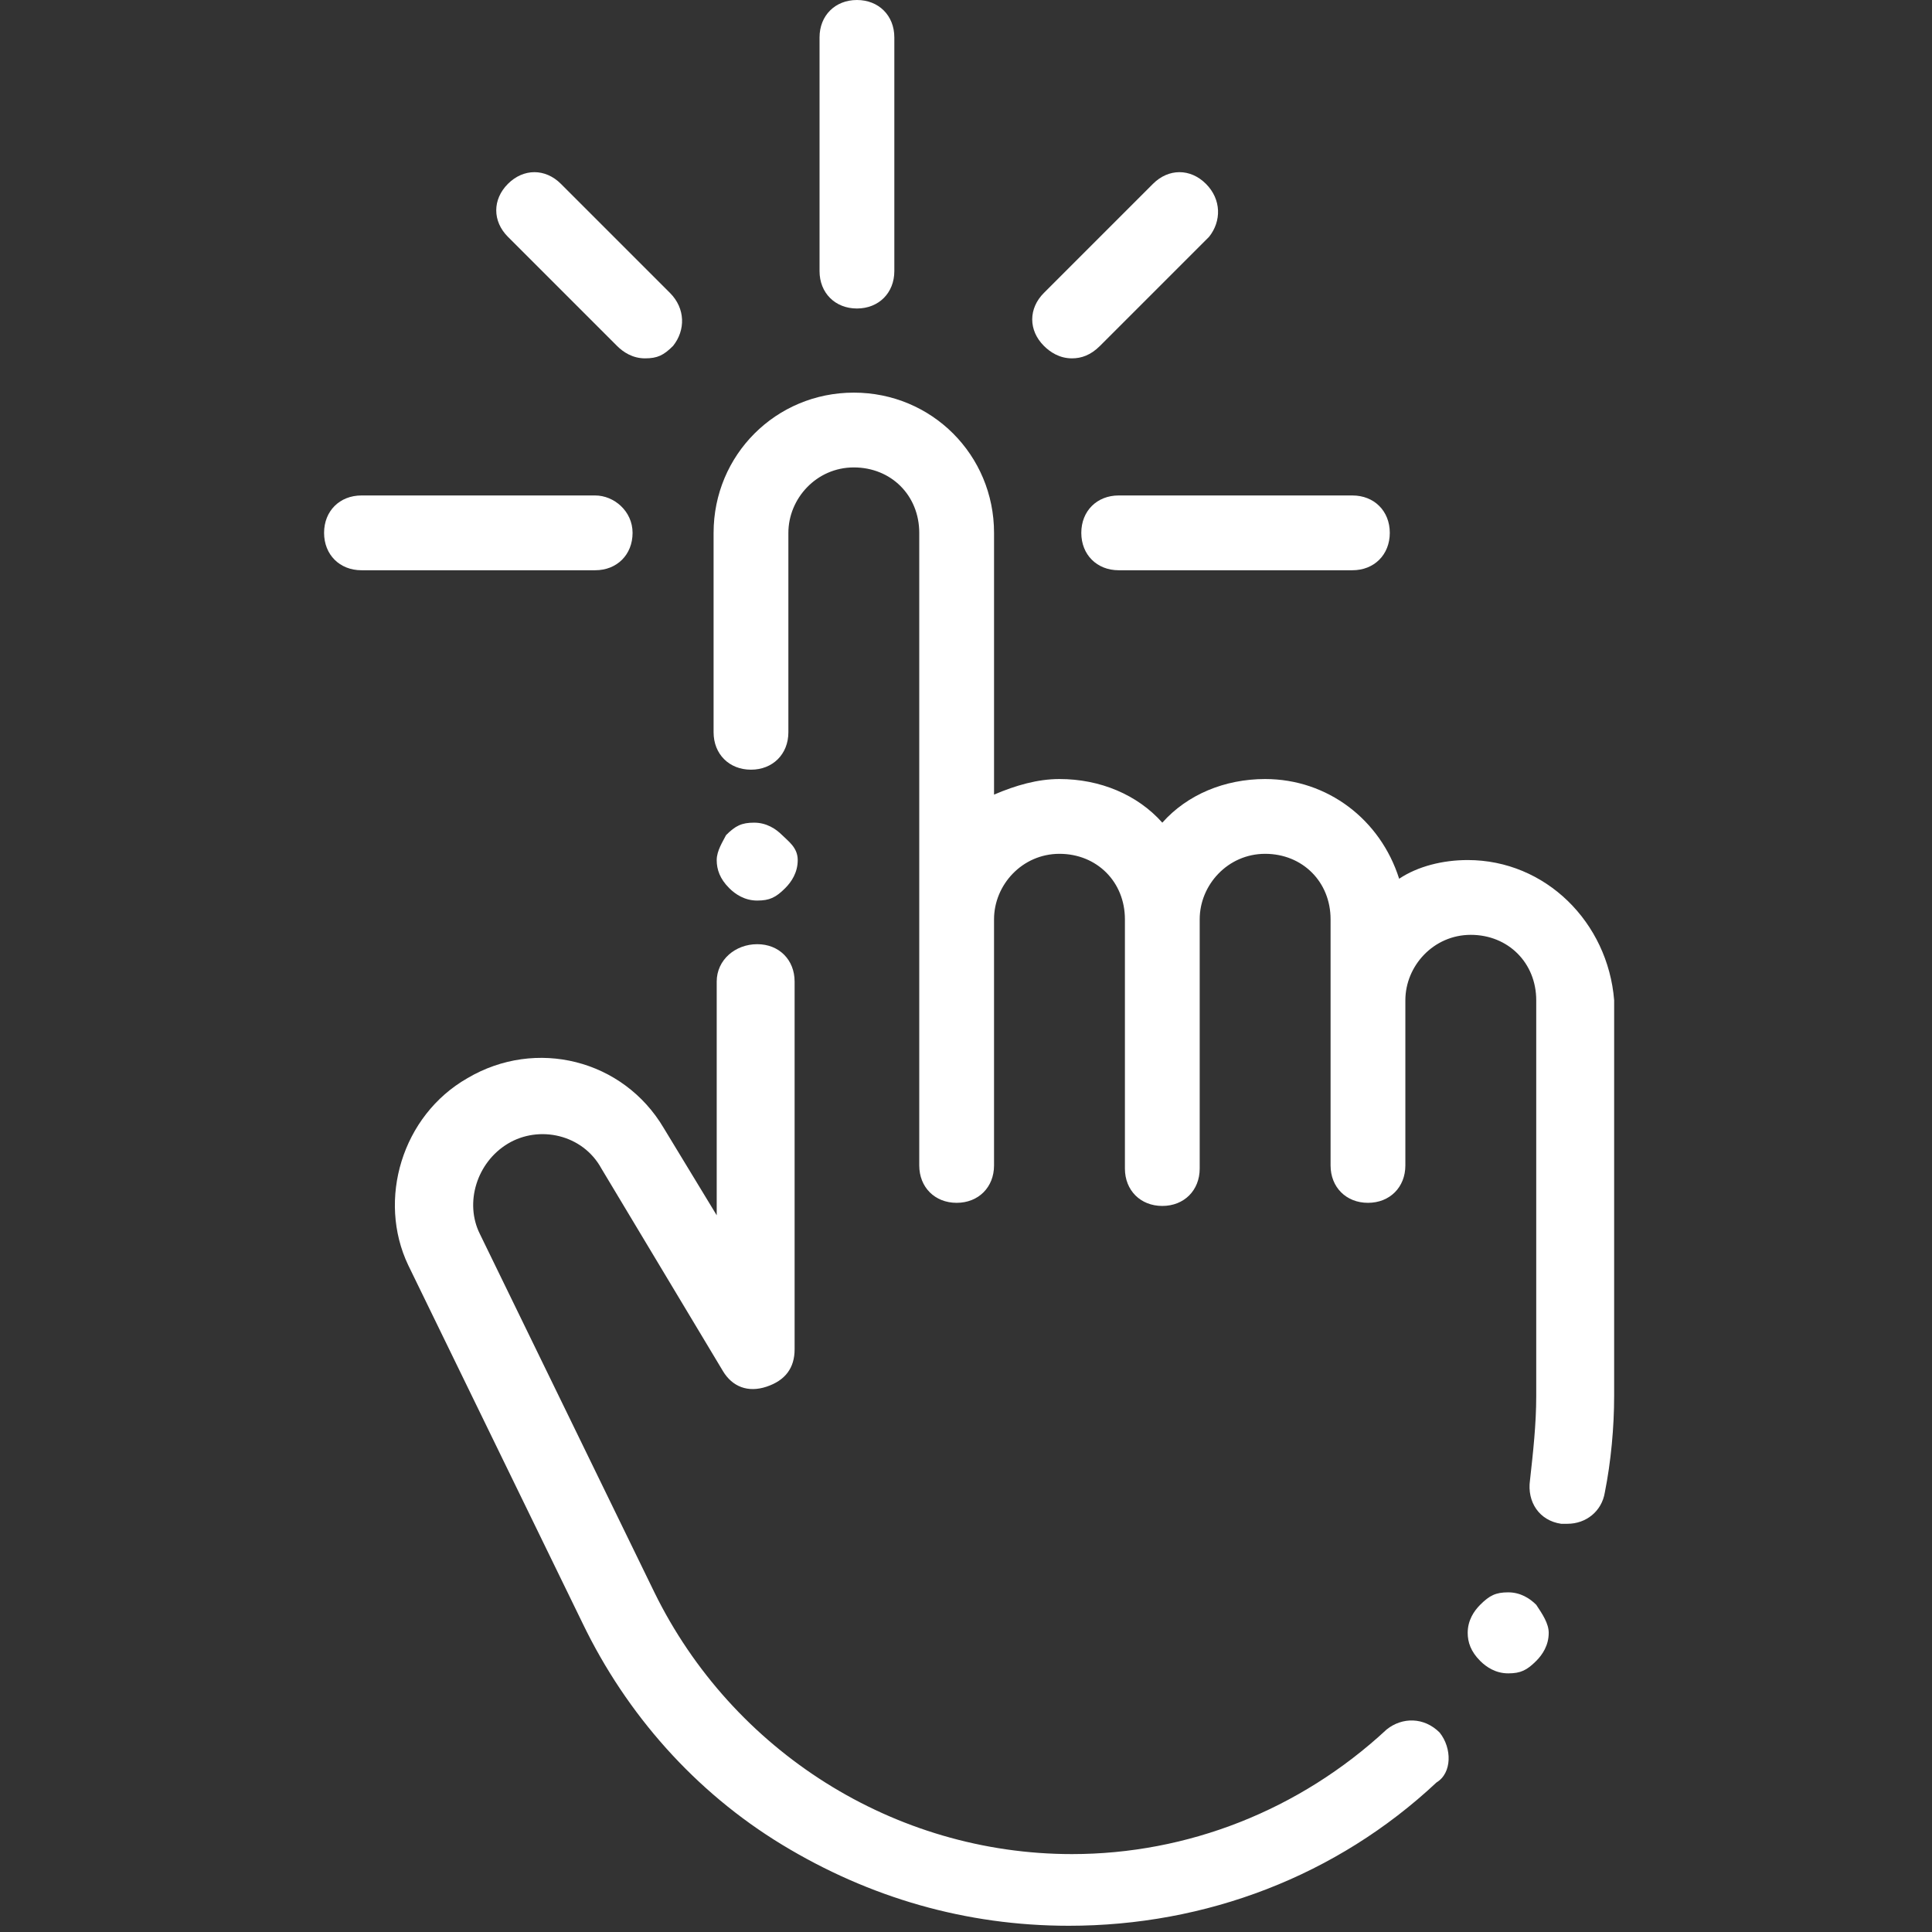 <?xml version="1.0" encoding="utf-8"?>
<!-- Generator: Adobe Illustrator 22.0.1, SVG Export Plug-In . SVG Version: 6.00 Build 0)  -->
<svg version="1.1" id="Capa_1" xmlns="http://www.w3.org/2000/svg" xmlns:xlink="http://www.w3.org/1999/xlink" x="0px" y="0px"
	 width="62px" height="62px" viewBox="0 0 62 62" style="enable-background:new 0 0 62 62;" xml:space="preserve">
<rect x="0" y="0" width="62" height="62" fill="#333333" stroke="none"/>
<style type="text/css">
	.st0{fill:#FFFFFF;}
</style>
<g>
	<g>
		<g>
			<path class="st0" d="M27.5,0c-0.7,0-1.2,0.5-1.2,1.2v7.5c0,0.7,0.5,1.2,1.2,1.2s1.2-0.5,1.2-1.2V1.2C28.7,0.5,28.2,0,27.5,0z"/>
		</g>
	</g>
	<g>
		<g>
			<path class="st0" d="M43.4,15.9h-7.5c-0.7,0-1.2,0.5-1.2,1.2s0.5,1.2,1.2,1.2h7.5c0.7,0,1.2-0.5,1.2-1.2S44.1,15.9,43.4,15.9z"/>
		</g>
	</g>
	<g>
		<g>
			<path class="st0" d="M19.1,15.9h-7.5c-0.7,0-1.2,0.5-1.2,1.2c0,0.7,0.5,1.2,1.2,1.2h7.5c0.7,0,1.2-0.5,1.2-1.2
				C20.3,16.4,19.7,15.9,19.1,15.9z"/>
		</g>
	</g>
	<g>
		<g>
			<path class="st0" d="M21.5,9.4L18,5.9c-0.5-0.5-1.2-0.5-1.7,0c-0.5,0.5-0.5,1.2,0,1.7l3.5,3.5c0.2,0.2,0.5,0.4,0.9,0.4
				s0.6-0.1,0.9-0.4C22,10.6,22,9.9,21.5,9.4z"/>
		</g>
	</g>
	<g>
		<g>
			<path class="st0" d="M38.7,5.9c-0.5-0.5-1.2-0.5-1.7,0l-3.5,3.5c-0.5,0.5-0.5,1.2,0,1.7c0.2,0.2,0.5,0.4,0.9,0.4
				c0.3,0,0.6-0.1,0.9-0.4l3.5-3.5C39.2,7.1,39.2,6.4,38.7,5.9z"/>
		</g>
	</g>
	<g>
		<g>
			<path class="st0" d="M47.1,27.6c-0.8,0-1.6,0.2-2.2,0.6c-0.6-1.9-2.3-3.2-4.3-3.2c-1.3,0-2.5,0.5-3.3,1.4c-0.8-0.9-2-1.4-3.3-1.4
				c-0.7,0-1.4,0.2-2.1,0.5v-8.4c0-2.5-2-4.5-4.5-4.5s-4.5,2-4.5,4.5v6.4c0,0.7,0.5,1.2,1.2,1.2s1.2-0.5,1.2-1.2v-6.4
				c0-1.1,0.9-2.1,2.1-2.1s2.1,0.9,2.1,2.1v20.3c0,0.7,0.5,1.2,1.2,1.2c0.7,0,1.2-0.5,1.2-1.2v-7.9c0-1.1,0.9-2.1,2.1-2.1
				s2.1,0.9,2.1,2.1v1.2v6.8c0,0.7,0.5,1.2,1.2,1.2c0.7,0,1.2-0.5,1.2-1.2v-6.8v-1.2c0-1.1,0.9-2.1,2.1-2.1s2.1,0.9,2.1,2.1v2.6v2.1
				v3.2c0,0.7,0.5,1.2,1.2,1.2c0.7,0,1.2-0.5,1.2-1.2v-3.2v-2.1c0-1.1,0.9-2.1,2.1-2.1s2.1,0.9,2.1,2.1v12.7c0,0.9-0.1,1.8-0.2,2.7
				c-0.1,0.7,0.3,1.3,1,1.4c0.1,0,0.1,0,0.2,0c0.6,0,1.1-0.4,1.2-1c0.2-1,0.3-2.1,0.3-3.1V32.1C51.6,29.6,49.6,27.6,47.1,27.6z"/>
		</g>
	</g>
	<g>
		<g>
			<path class="st0" d="M46.2,55.6c-0.5-0.5-1.2-0.5-1.7-0.1c-2.8,2.6-6.4,4-10.1,4c-5.7,0-10.9-3.3-13.4-8.4l-5.6-11.5
				c-0.5-1-0.1-2.3,0.9-2.9c1-0.6,2.4-0.3,3,0.8l3.9,6.5c0.3,0.5,0.8,0.7,1.4,0.5s0.9-0.6,0.9-1.2V31.5c0-0.7-0.5-1.2-1.2-1.2
				S23,30.8,23,31.5V39l-1.7-2.8c-1.3-2.2-4.1-2.9-6.3-1.6c-2.1,1.2-2.9,3.9-1.9,6l5.6,11.5c1.4,2.9,3.6,5.4,6.4,7.1
				c2.8,1.7,5.9,2.6,9.2,2.6c4.4,0,8.6-1.6,11.8-4.6C46.6,56.9,46.6,56.1,46.2,55.6z"/>
		</g>
	</g>
	<g>
		<g>
			<path class="st0" d="M49.3,51.5c-0.2-0.2-0.5-0.4-0.9-0.4s-0.6,0.1-0.9,0.4c-0.2,0.2-0.4,0.5-0.4,0.9c0,0.3,0.1,0.6,0.4,0.9
				c0.2,0.2,0.5,0.4,0.9,0.4s0.6-0.1,0.9-0.4c0.2-0.2,0.4-0.5,0.4-0.9C49.7,52.1,49.5,51.8,49.3,51.5z"/>
		</g>
	</g>
	<g>
		<g>
			<path class="st0" d="M25.1,26.8c-0.2-0.2-0.5-0.4-0.9-0.4s-0.6,0.1-0.9,0.4C23.2,27,23,27.3,23,27.6s0.1,0.6,0.4,0.9
				c0.2,0.2,0.5,0.4,0.9,0.4s0.6-0.1,0.9-0.4c0.2-0.2,0.4-0.5,0.4-0.9S25.3,27,25.1,26.8z"/>
		</g>
	</g>
</g>
</svg>
